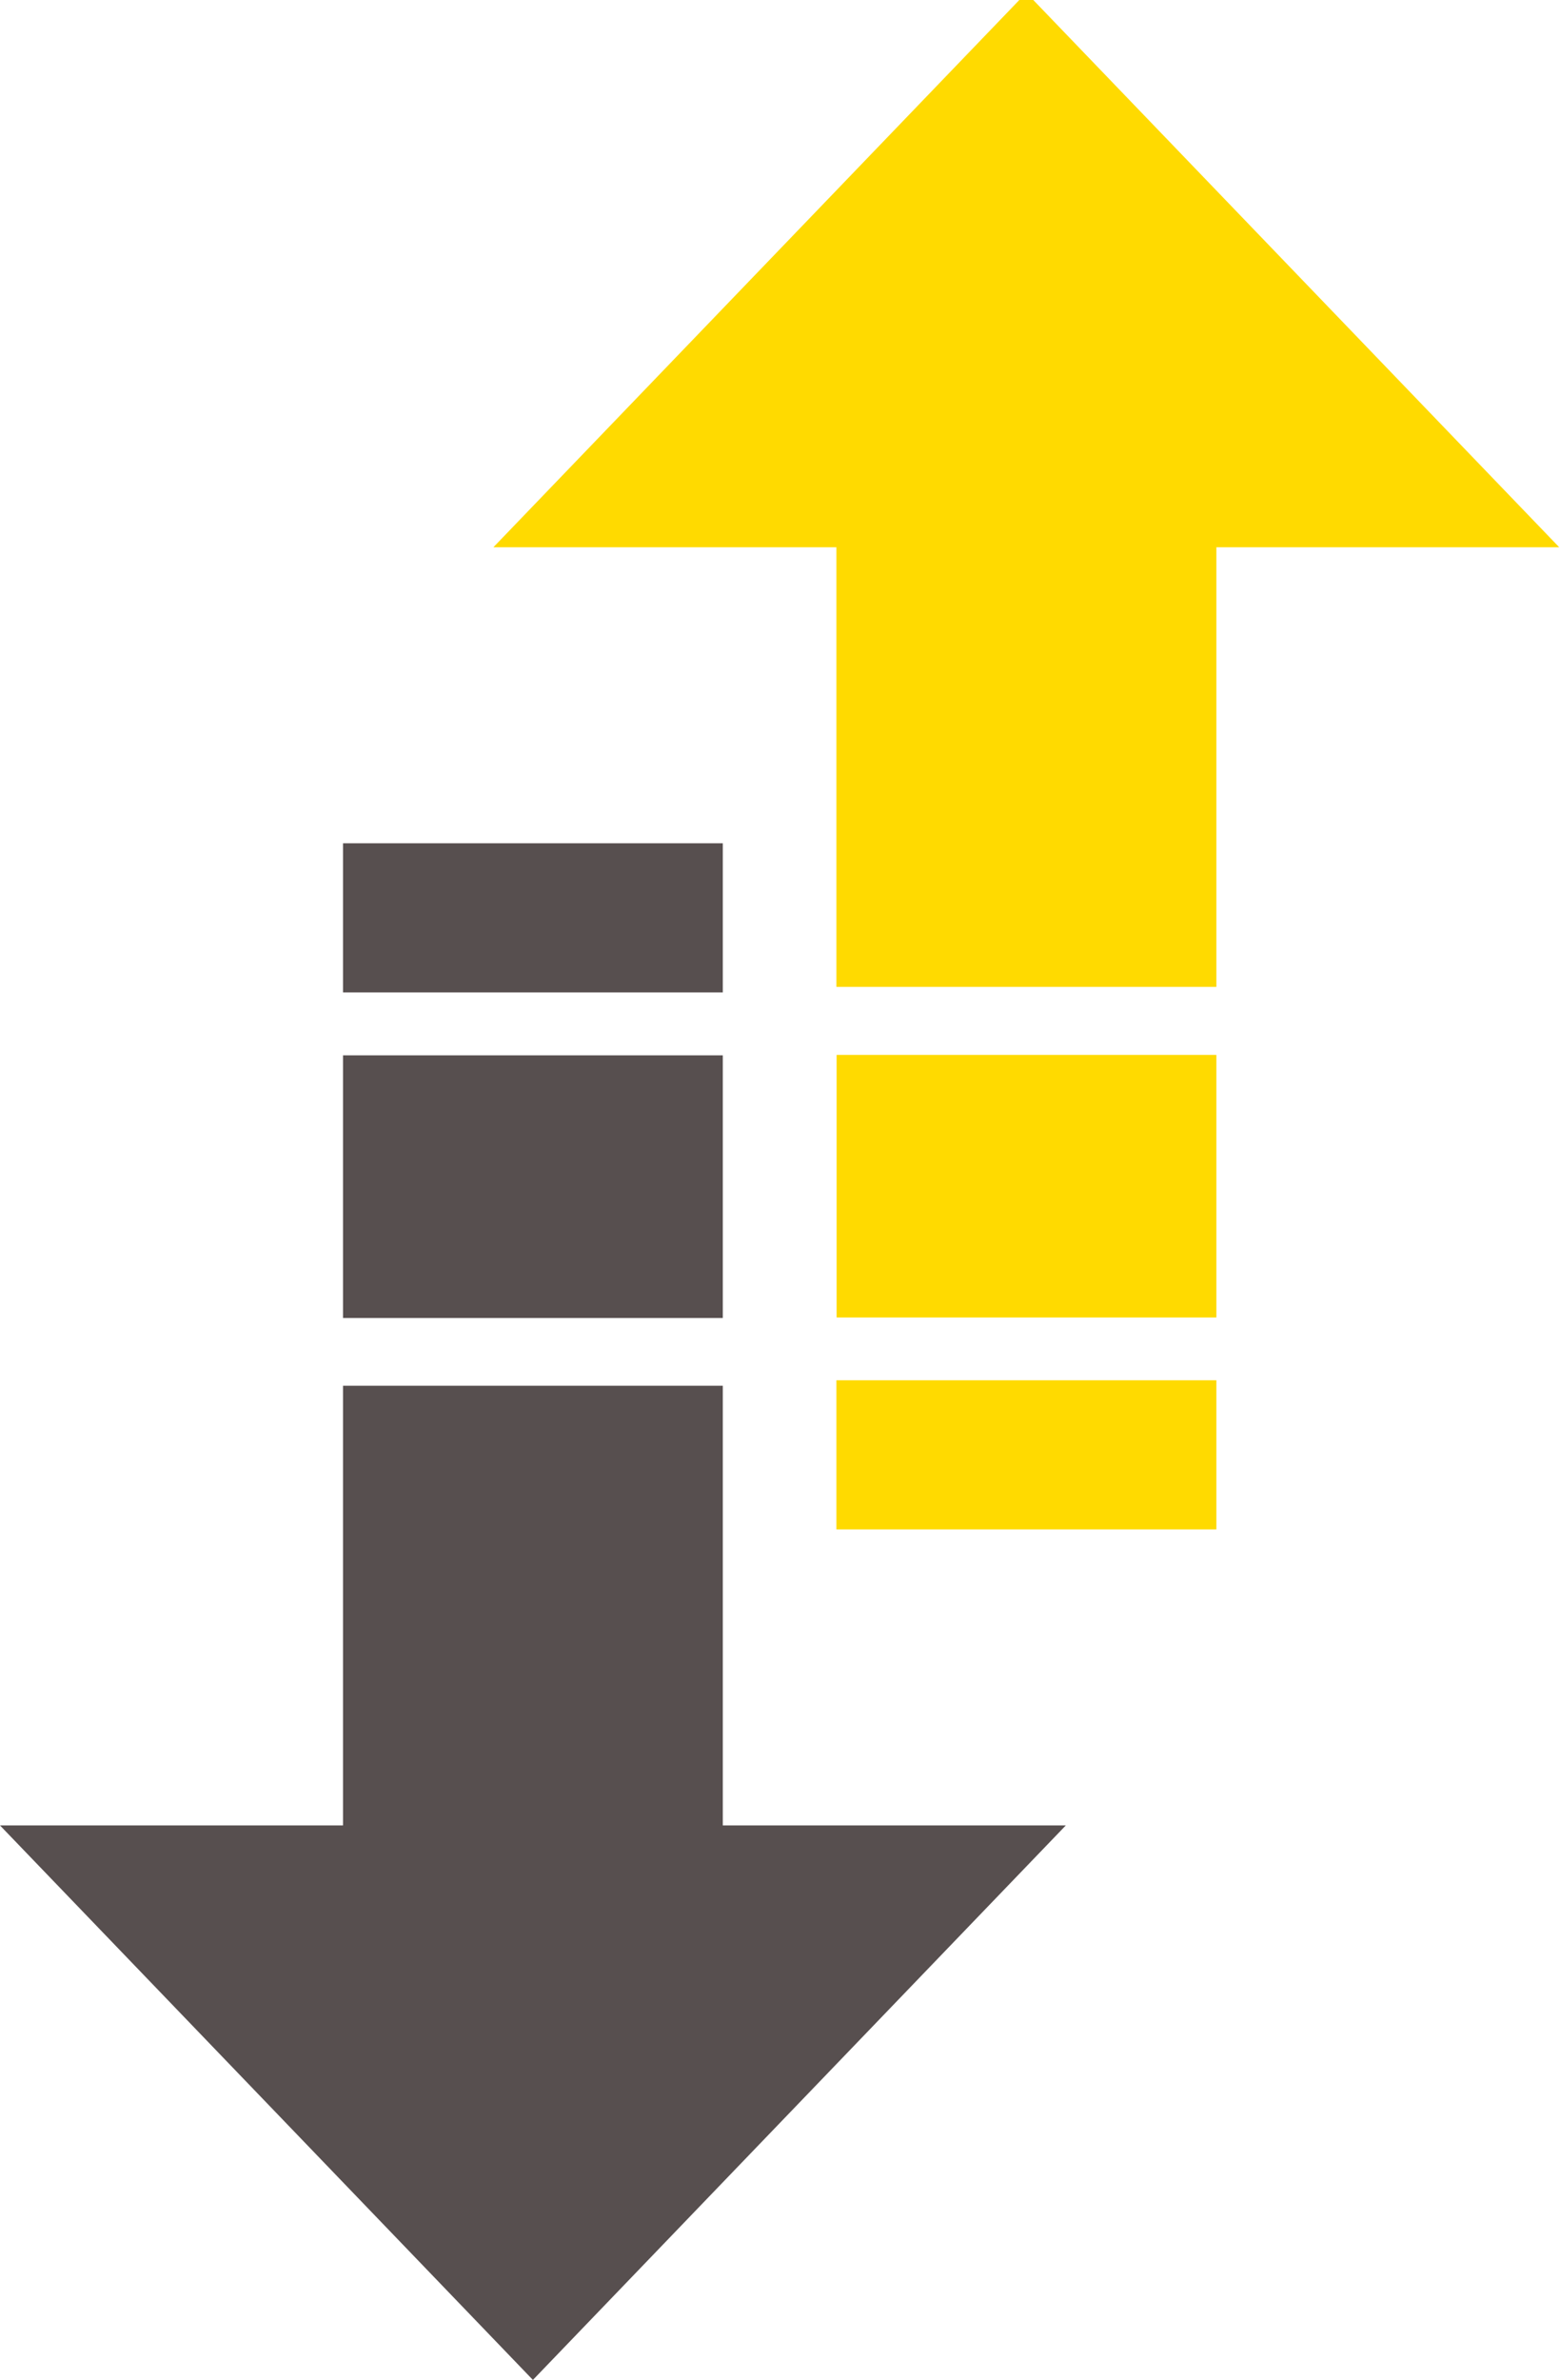 <?xml version="1.0" encoding="UTF-8" standalone="no"?>
<svg
   version="1.1"
   id="Layer_1"
   x="0px"
   y="0px"
   viewBox="0 0 80.59 122.88"
   style="enable-background:new 0 0 80.59 122.88"
   xml:space="preserve"
   xmlns="http://www.w3.org/2000/svg"
   xmlns:svg="http://www.w3.org/2000/svg"><defs
     id="defs833" /><style
     type="text/css"
     id="style824">.st0{fill-rule:evenodd;clip-rule:evenodd;}</style><g
     id="g828"><path
       class="st0"
       d="M 27.53,122.88 0,94.25 h 17.72 v -22.7 h 19.62 v 22.7 H 55.06 Z M 17.72,68.05 V 54.49 h 19.62 v 13.56 z m 0,-16.81 v -7.7 h 19.62 v 7.7 z"
       id="path826"
       style="fill:#574f4f;fill-opacity:1" /><path
       class="st0"
       d="m 53.019,-0.375 27.53,28.63 h -17.71 v 22.7 h -19.63 V 28.255 h -17.72 z m 9.82,71.64 v 7.7 h -19.63 v -7.7 z m 0,-16.8 v 13.56 h -19.62 v -13.56 z"
       id="path934-7"
       style="clip-rule:evenodd;fill:#ffda00;fill-opacity:1;fill-rule:evenodd" /></g></svg>
